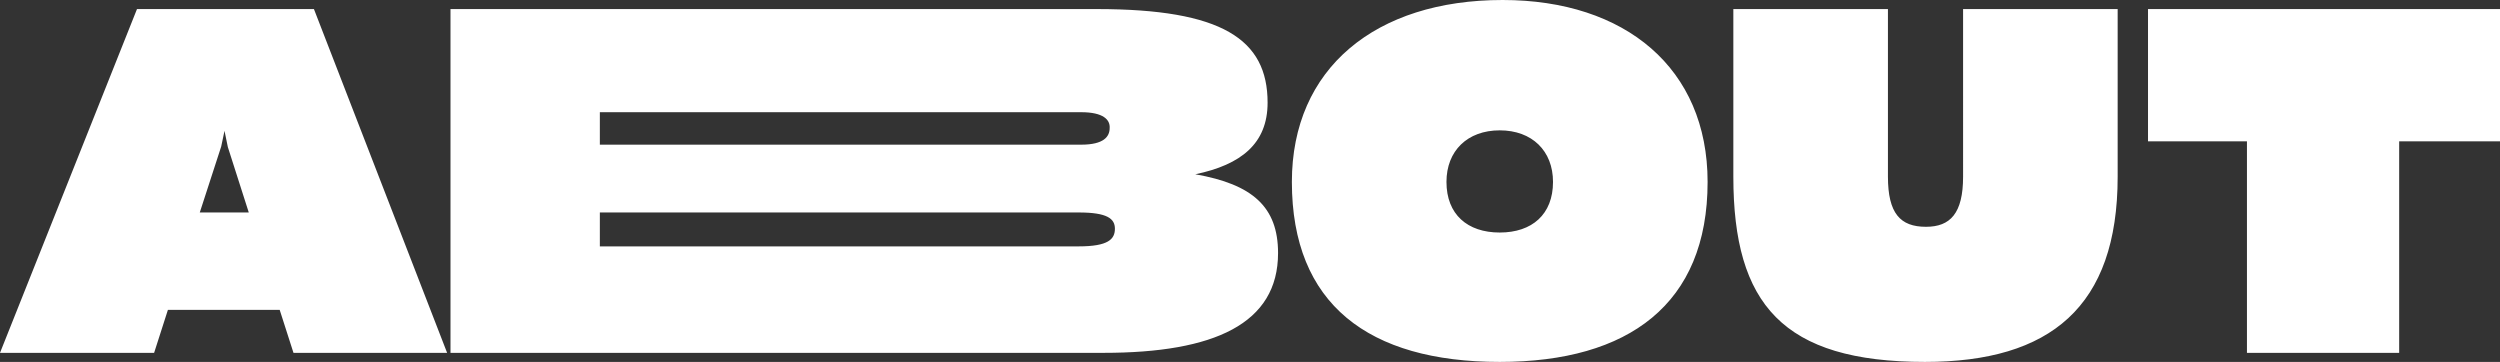 <svg width="1720" height="249" fill="none" xmlns="http://www.w3.org/2000/svg"><rect width="100%" height="100%" fill="#333333" stroke="none"/><path d="m152.173 100.848-14.727 45.333h33.708l-14.399-45.004-2.292-11.169-2.29 10.84Zm49.742 141.911-9.49-29.565H115.52l-9.49 29.565H0L94.249 6.241h121.738l91.631 236.518H201.915ZM759.202 242.759H309.938V6.241h444.683c86.067 0 117.483 20.696 117.483 64.386 0 28.25-18.326 42.704-49.742 49.274 39.27 6.898 56.941 22.338 56.941 54.202 0 48.617-43.851 68.656-120.101 68.656ZM743.821 77.197H412.696v22.337h331.125c15.708 0 19.635-5.584 19.635-11.497.328-5.584-4.254-10.84-19.635-10.84Zm-1.637 68.984H412.696v23.324h329.488c20.29 0 24.872-4.928 24.872-12.155 0-6.898-5.236-11.169-24.872-11.169ZM1031.82 249c-90.323 0-143.01-39.748-143.01-123.843C888.81 46.975 946.406 0 1033.78 0c84.43 0 141.05 46.975 141.05 125.157 0 84.095-54.32 123.843-143.01 123.843Zm0-89.022c22.25 0 36.65-12.483 36.65-34.821 0-21.352-14.4-35.477-36.65-35.477s-36.653 14.125-36.653 35.477c0 22.338 14.403 34.821 36.653 34.821ZM1324.43 249c-97.86 0-131.89-39.748-131.89-127.456V6.241h106.36v115.303c0 25.294 8.5 34.491 26.17 34.491 16.69 0 25.53-9.197 25.53-34.491V6.241h106.35v115.303c0 89.679-46.46 127.456-132.52 127.456ZM1720 97.235h-69.37v145.524H1545.9V97.235h-68.07V6.24H1720v90.994Z" fill="#fff"/></svg>